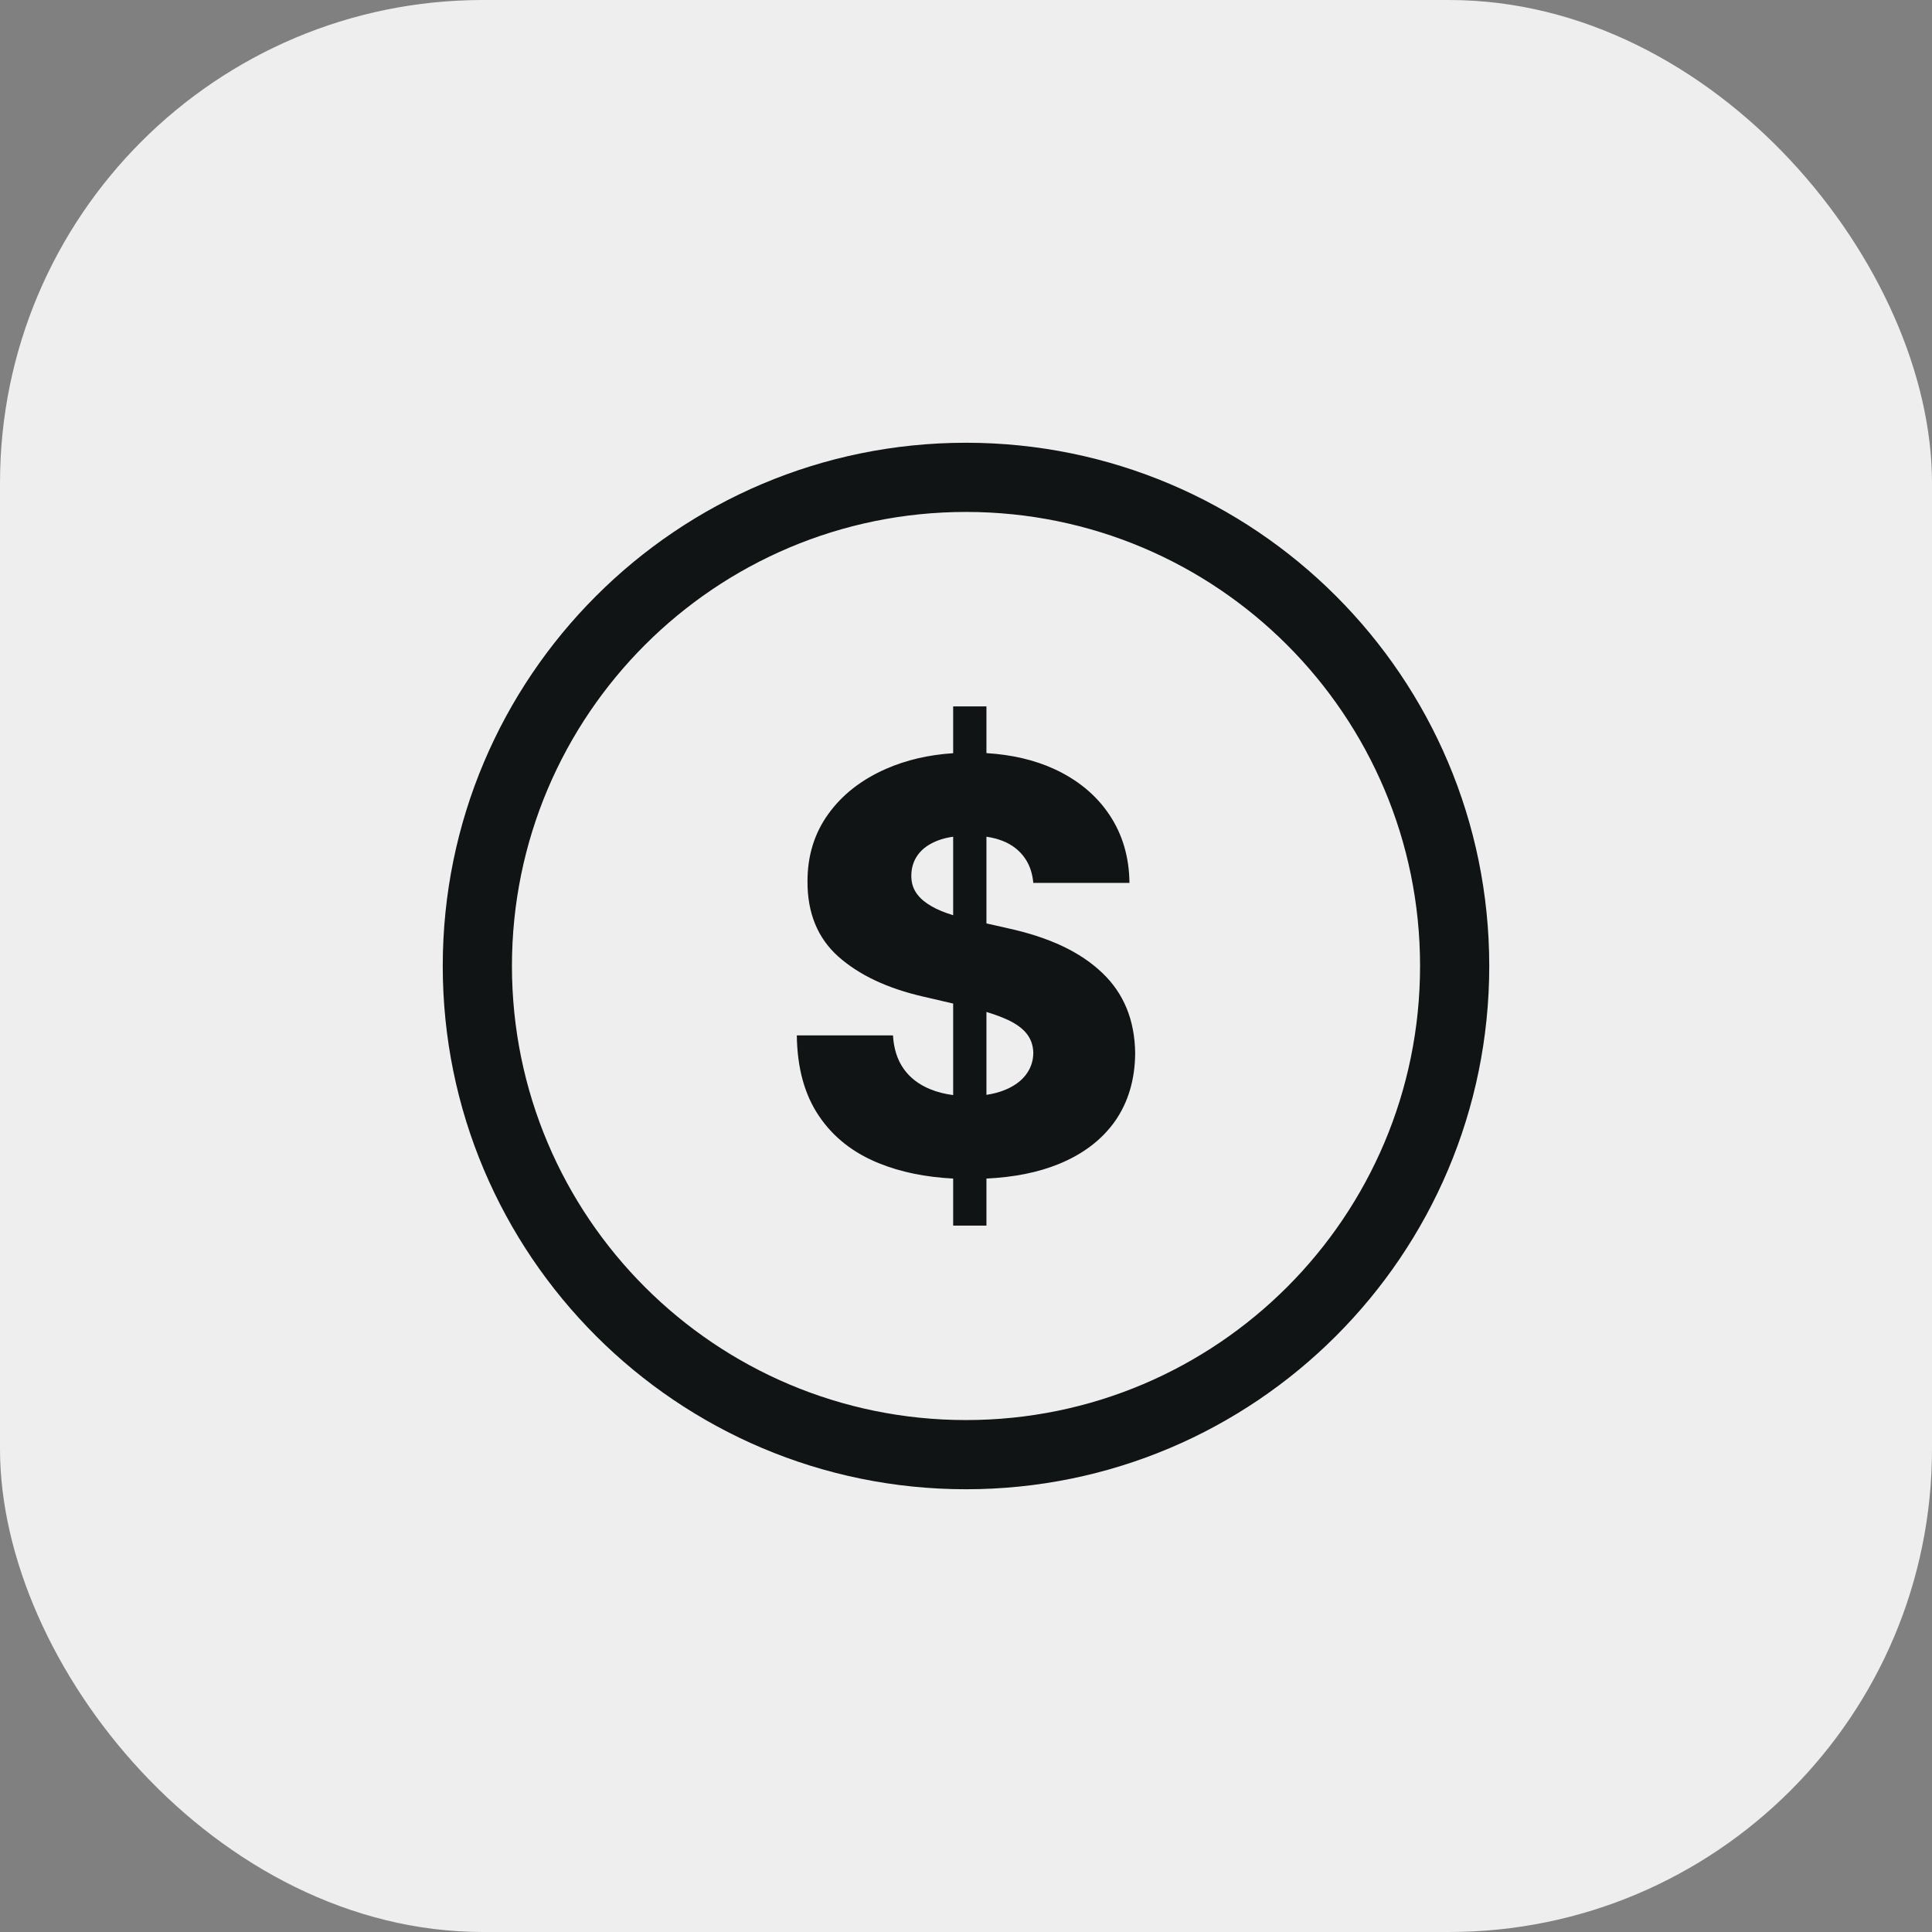<?xml version="1.0" encoding="UTF-8"?> <svg xmlns="http://www.w3.org/2000/svg" width="48" height="48" viewBox="0 0 48 48" fill="none"><rect x="0" y="0" width="48" height="48" fill="#808080" stroke="none"/><rect width="48" height="48" rx="12" fill="#EEEEEE"></rect><g clip-path="url(#clip0_369_2738)"><path d="M24 11C27.589 11 30.839 12.455 33.192 14.808C35.545 17.16 37 20.411 37 24C37 27.589 35.545 30.84 33.192 33.192C30.84 35.545 27.589 37 24 37C20.411 37 17.16 35.545 14.808 33.192C12.455 30.839 11 27.589 11 24C11 20.411 12.455 17.16 14.808 14.808C17.16 12.455 20.411 11 24 11ZM25.672 21.935C25.639 21.564 25.49 21.278 25.225 21.069C25.041 20.926 24.802 20.831 24.508 20.788V22.942L25.043 23.063C25.551 23.174 26.003 23.321 26.396 23.506C26.786 23.69 27.115 23.913 27.382 24.168C27.65 24.421 27.853 24.716 27.99 25.048C28.127 25.381 28.198 25.755 28.203 26.166C28.198 26.819 28.032 27.378 27.709 27.846C27.382 28.312 26.914 28.671 26.304 28.92C25.795 29.128 25.196 29.248 24.508 29.281V30.45H23.681V29.281C22.991 29.245 22.378 29.12 21.843 28.903C21.199 28.645 20.701 28.252 20.346 27.725C19.989 27.198 19.806 26.531 19.797 25.724H22.186C22.205 26.055 22.295 26.334 22.451 26.554C22.609 26.777 22.827 26.944 23.104 27.058C23.279 27.131 23.471 27.18 23.681 27.207V24.933L22.94 24.761C22.046 24.556 21.344 24.224 20.828 23.766C20.315 23.307 20.06 22.687 20.062 21.904C20.06 21.266 20.232 20.705 20.578 20.225C20.923 19.745 21.401 19.371 22.013 19.102C22.513 18.883 23.068 18.753 23.681 18.713V17.55H24.508V18.711C25.14 18.75 25.701 18.881 26.188 19.104C26.779 19.376 27.236 19.755 27.562 20.242C27.888 20.729 28.054 21.292 28.061 21.935H25.672ZM23.681 20.788C23.536 20.808 23.407 20.841 23.293 20.885C23.077 20.97 22.917 21.086 22.81 21.23C22.701 21.377 22.647 21.545 22.642 21.732C22.637 21.888 22.669 22.023 22.737 22.141C22.806 22.259 22.907 22.361 23.04 22.451C23.172 22.541 23.333 22.619 23.52 22.685C23.572 22.703 23.625 22.721 23.681 22.738V20.788ZM24.508 27.201C24.662 27.178 24.802 27.142 24.929 27.094C25.166 27.004 25.348 26.878 25.476 26.718C25.604 26.554 25.67 26.37 25.672 26.162C25.67 25.968 25.608 25.8 25.49 25.66C25.372 25.521 25.192 25.4 24.949 25.299C24.82 25.244 24.673 25.192 24.508 25.142V27.201ZM31.977 16.023C29.936 13.982 27.115 12.719 24 12.719C20.885 12.719 18.064 13.982 16.023 16.023C13.982 18.064 12.719 20.885 12.719 24C12.719 27.115 13.982 29.936 16.023 31.977C18.064 34.018 20.885 35.281 24 35.281C27.115 35.281 29.936 34.018 31.977 31.977C34.018 29.936 35.281 27.115 35.281 24C35.281 20.885 34.018 18.064 31.977 16.023Z" fill="#101415"></path></g><defs><clipPath id="clip0_369_2738"><rect width="26" height="26" fill="white" transform="translate(11 11)"></rect></clipPath></defs></svg> 